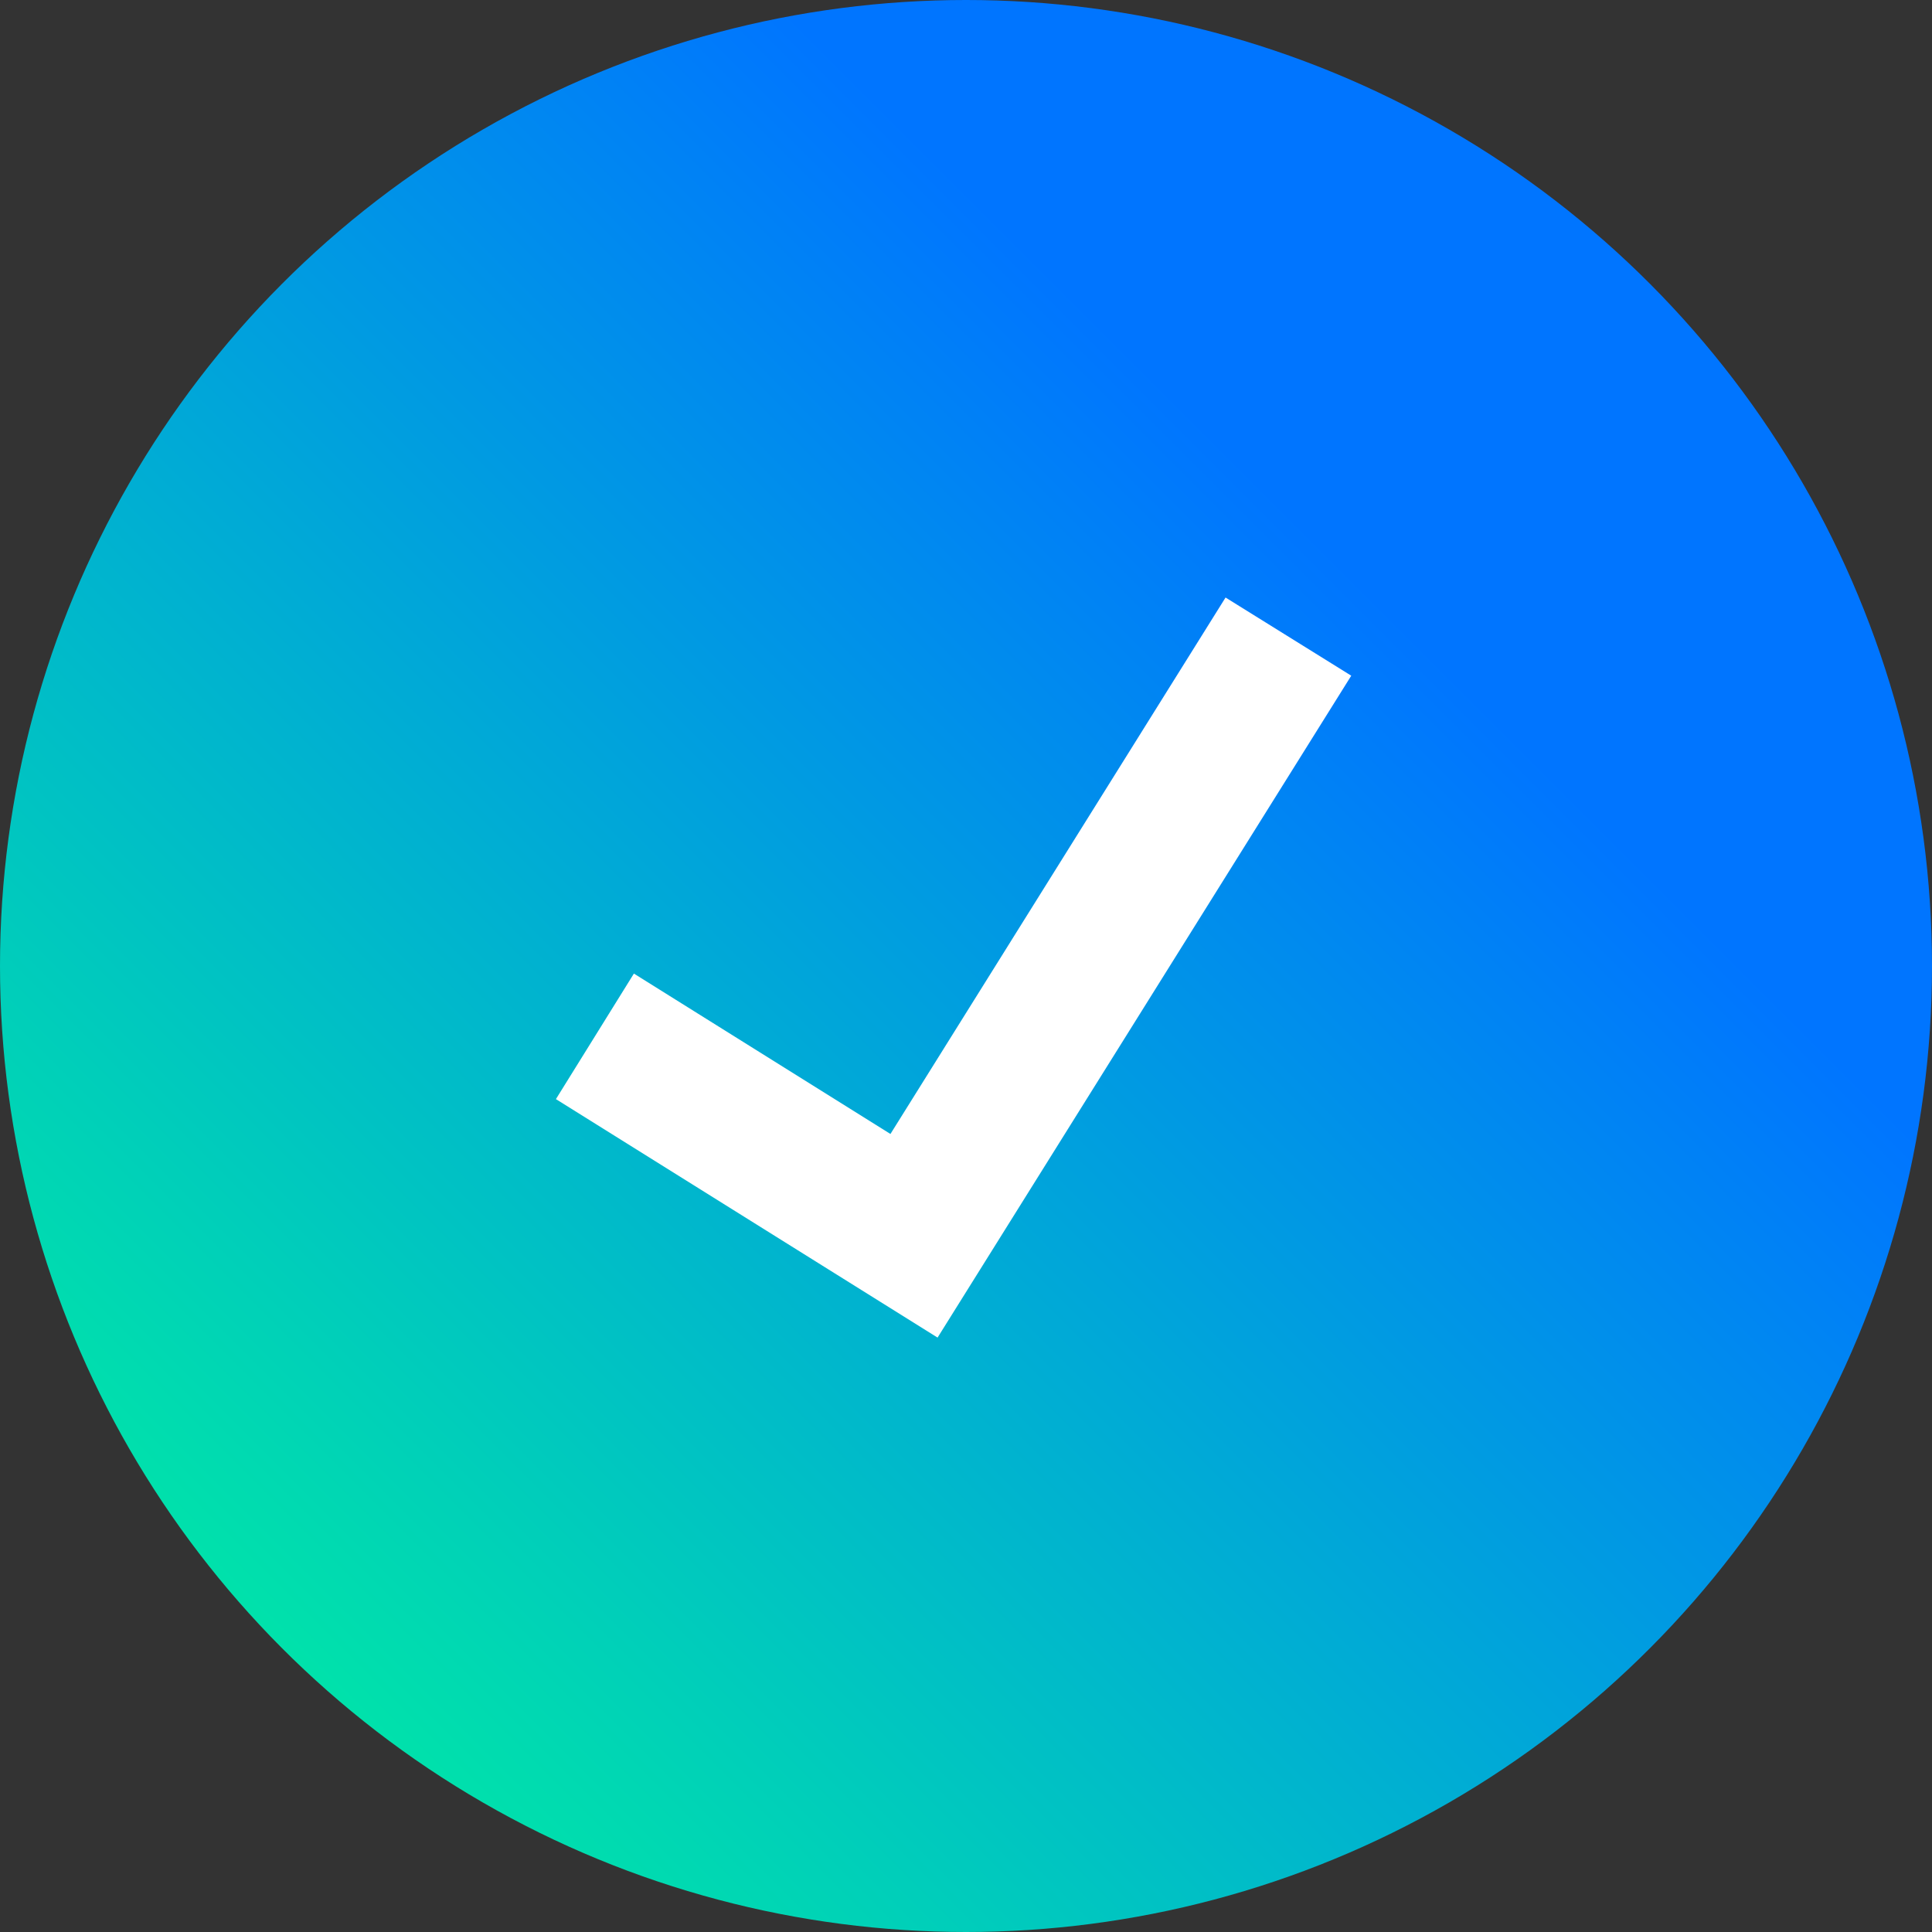 <svg id="Component_2_30" data-name="Component 2 – 30" xmlns="http://www.w3.org/2000/svg" width="17" height="17" viewBox="0 0 17 17">
  <rect x="0" y="0" width="17" height="17" fill="#333333" stroke="none"/>
  <defs>
    <linearGradient id="primaryGradient" x1="0%" y1="100%" x2="100%" y2="0%">
      <stop offset="0%" style="stop-color:#00FF94;stop-opacity:1" />
      <stop offset="70%" style="stop-color:#0075FF;stop-opacity:1" />
    </linearGradient>
  </defs>
  <circle id="Ellipse_2512" data-name="Ellipse 2512" cx="8.5" cy="8.5" r="8.5" fill="url(#primaryGradient)"/>
  <path id="Path_15285" data-name="Path 15285" d="M2.343,5.316l-2.8-2.8L.46,1.594,2.342,3.477,6.277-.459,7.2.46Z" transform="translate(4.771 7.117) rotate(-13)" fill="#fff"/>
</svg>
